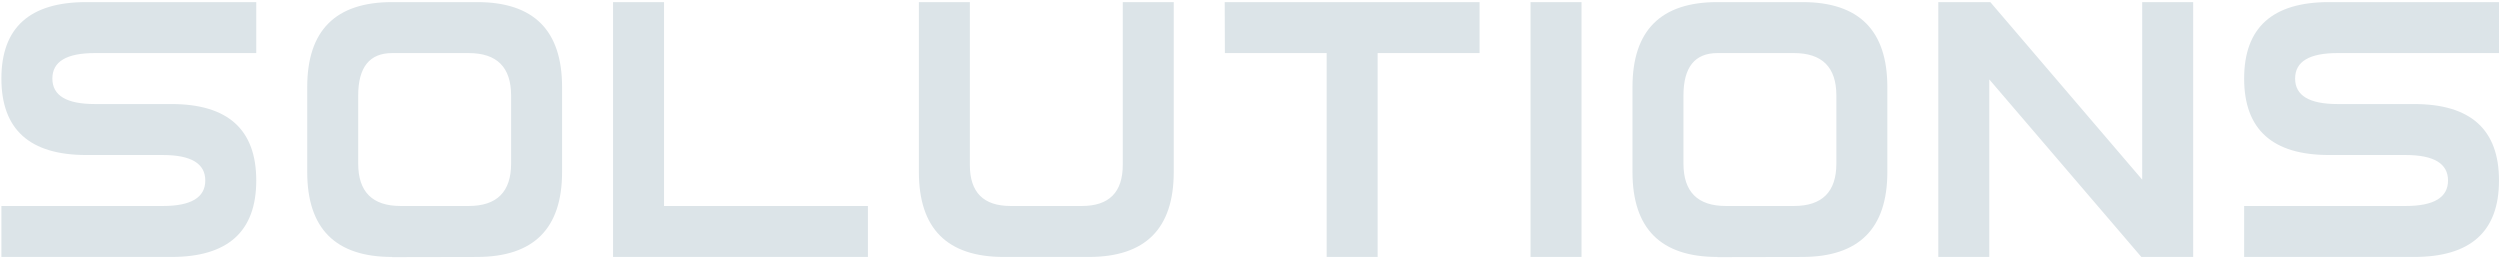 <?xml version="1.0" encoding="UTF-8"?> <svg xmlns="http://www.w3.org/2000/svg" width="934" height="97" viewBox="0 0 934 97" fill="none"><path d="M32.26 57.914C11.101 57.914 0.521 48.393 0.521 29.35C0.521 10.307 11.101 0.785 32.26 0.785H95.736V19.828H35.434C24.854 19.828 19.564 23.002 19.564 29.35C19.564 35.697 24.854 38.871 35.434 38.871H63.998C85.157 38.871 95.736 48.393 95.736 67.436C95.736 86.478 85.157 96 63.998 96H0.521V76.957H60.824C71.404 76.957 76.693 73.783 76.693 67.436C76.693 61.088 71.404 57.914 60.824 57.914H32.26ZM175.082 76.957C185.661 76.957 190.951 71.667 190.951 61.088V35.697C190.951 25.118 185.661 19.828 175.082 19.828H146.518C138.054 19.828 133.822 25.118 133.822 35.697V61.088C133.822 71.667 139.112 76.957 149.691 76.957H175.082ZM178.256 96L146.518 96.064V96C125.359 96 114.779 85.421 114.779 64.262V32.523C114.779 11.365 125.359 0.785 146.518 0.785H178.256C199.415 0.785 209.994 11.365 209.994 32.523V64.262C209.994 85.378 199.415 95.958 178.256 96ZM324.252 76.957V96H229.037V0.785H248.08V76.957H324.252ZM419.467 0.785H438.51V64.262C438.51 85.421 427.93 96 406.771 96H375.033C353.874 96 343.295 85.421 343.295 64.262V0.785H362.338V61.659C362.338 71.858 367.416 76.957 377.572 76.957H404.169C414.368 76.957 419.467 71.837 419.467 61.596V0.785ZM495.639 19.828H457.616L457.553 0.785H552.768V19.828H514.682V96H495.639V19.828ZM590.854 96H571.811V0.785H590.854V96ZM670.199 76.957C680.779 76.957 686.068 71.667 686.068 61.088V35.697C686.068 25.118 680.779 19.828 670.199 19.828H641.635C633.171 19.828 628.939 25.118 628.939 35.697V61.088C628.939 71.667 634.229 76.957 644.809 76.957H670.199ZM673.373 96L641.635 96.064V96C620.476 96 609.896 85.421 609.896 64.262V32.523C609.896 11.365 620.476 0.785 641.635 0.785H673.373C694.532 0.785 705.111 11.365 705.111 32.523V64.262C705.111 85.378 694.532 95.958 673.373 96ZM743.197 29.667V96H724.154V0.785H743.578L800.326 67.118V0.785H819.369V96H800.009L743.197 29.667ZM870.15 57.914C848.992 57.914 838.412 48.393 838.412 29.35C838.412 10.307 848.992 0.785 870.15 0.785H933.627V19.828H873.324C862.745 19.828 857.455 23.002 857.455 29.35C857.455 35.697 862.745 38.871 873.324 38.871H901.889C923.048 38.871 933.627 48.393 933.627 67.436C933.627 86.478 923.048 96 901.889 96H838.412V76.957H898.715C909.294 76.957 914.584 73.783 914.584 67.436C914.584 61.088 909.294 57.914 898.715 57.914H870.15Z" fill="#DCE4E8"></path></svg> 